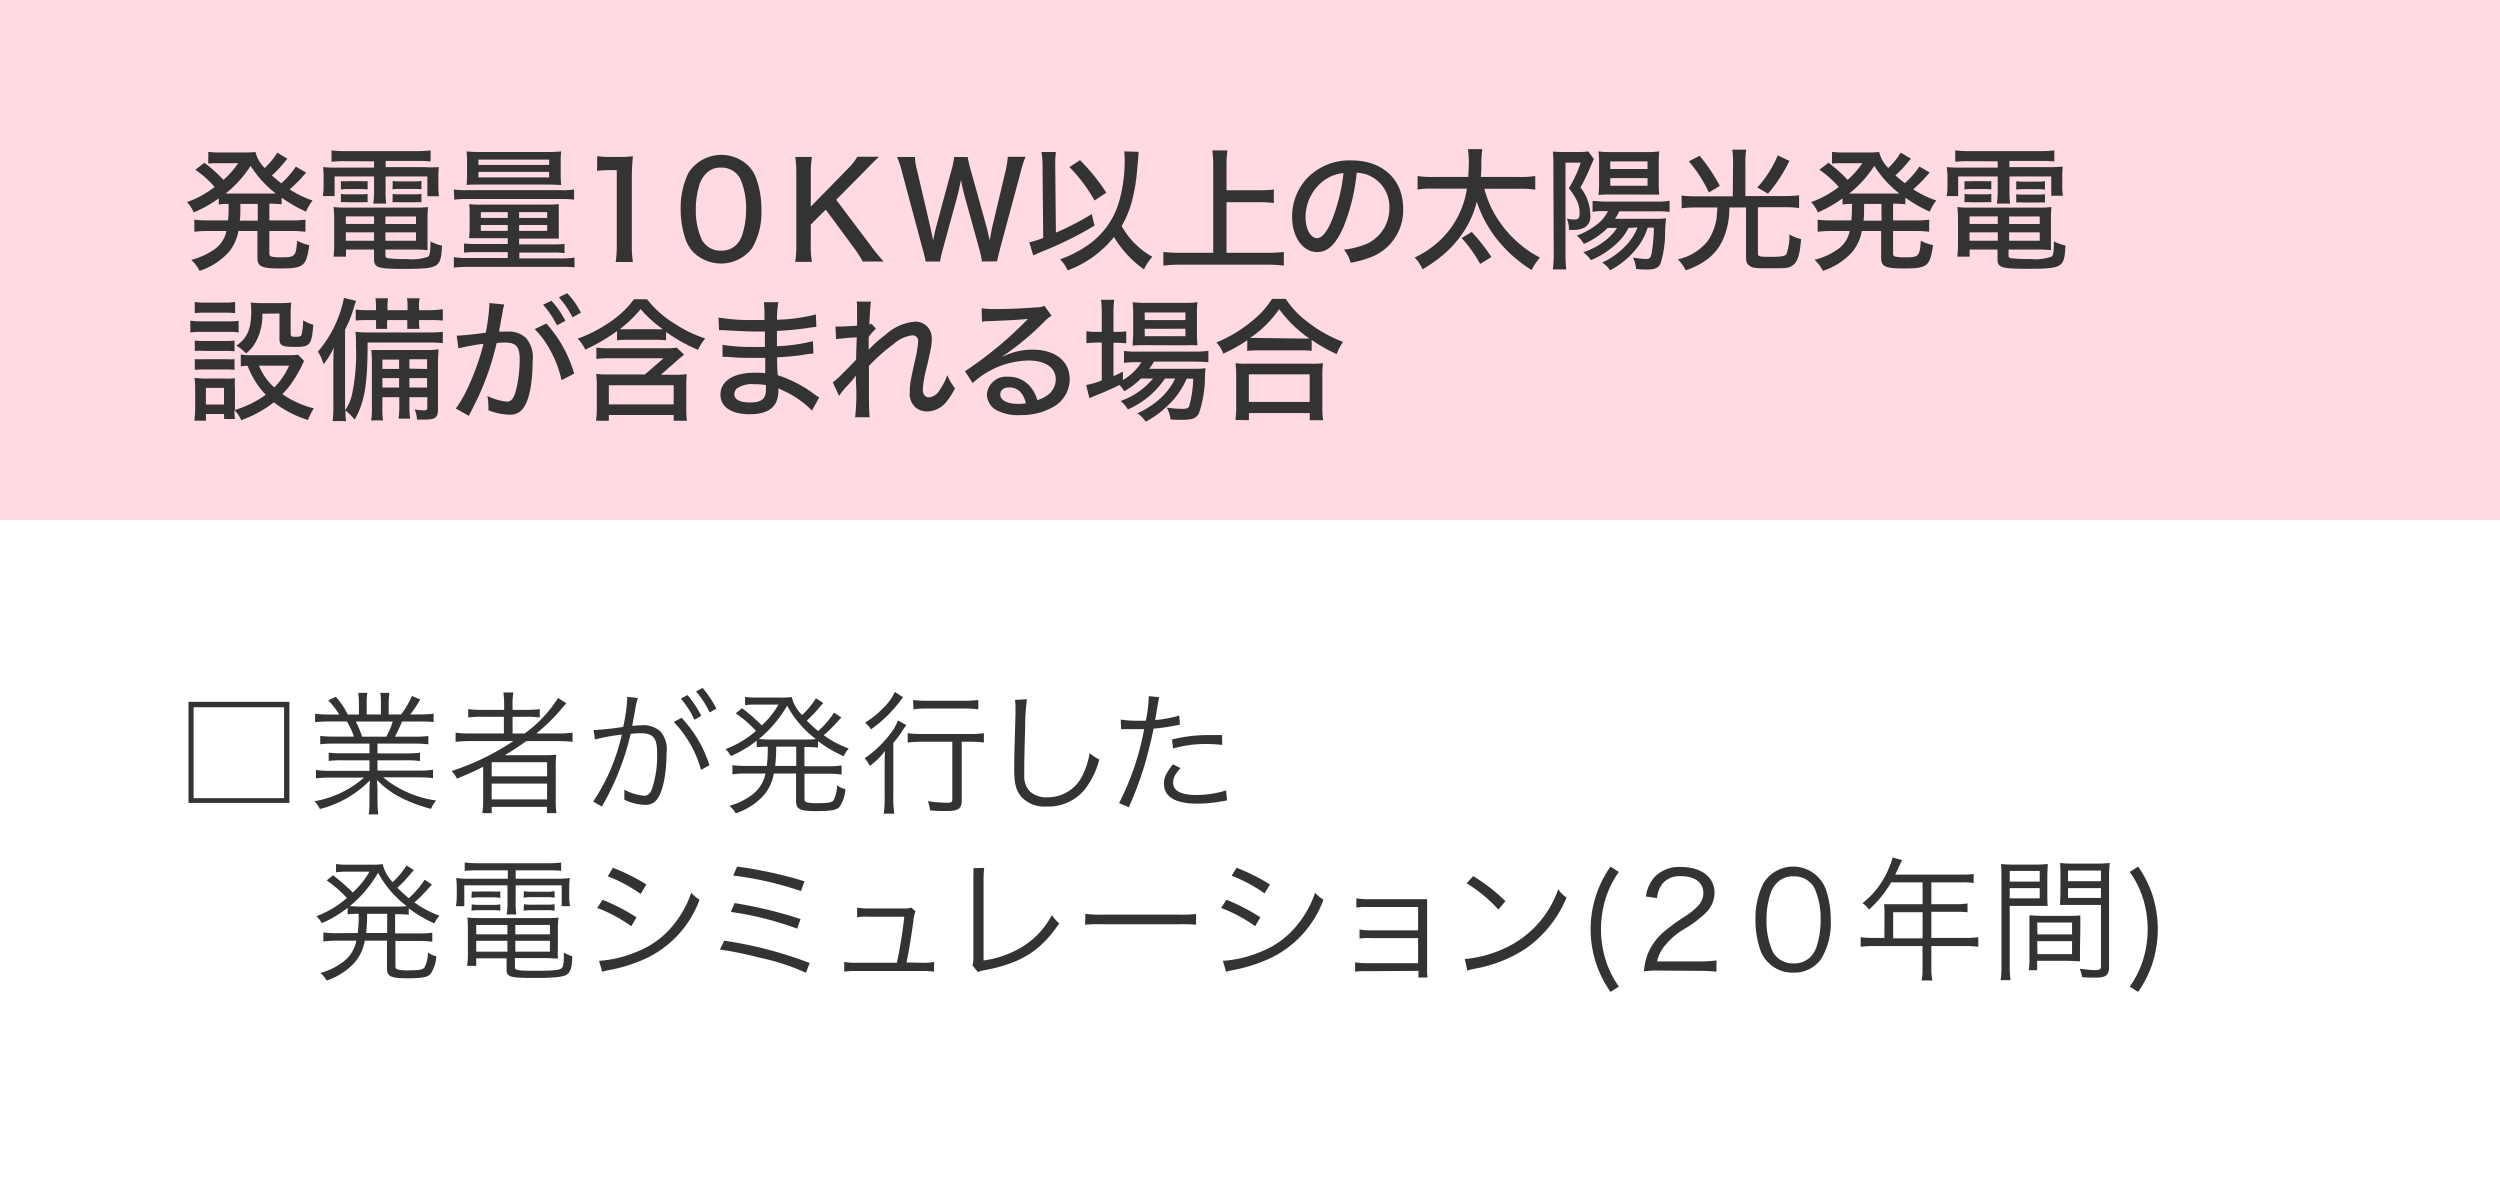 <svg xmlns="http://www.w3.org/2000/svg" viewBox="0 0 299.22 143.53"><defs><style>.cls-1{fill:#fff;}.cls-2{fill:#ffdae2;}.cls-3{fill:#333;}</style></defs><g id="レイヤー_2" data-name="レイヤー 2"><g id="レイヤー_5" data-name="レイヤー 5"><rect class="cls-1" width="299.22" height="143.53"/><rect class="cls-2" width="299.22" height="62.24"/><path class="cls-3" d="M34.64,84v12.1H22.56V84ZM23.17,95.53H34V84.65H23.17Z"/><path class="cls-3" d="M40.05,89a13.27,13.27,0,0,0-1.72.08v-1a12.32,12.32,0,0,0,1.72.08h2.32a10.15,10.15,0,0,0-.85-1.81h-2a16.66,16.66,0,0,0-1.81.08v-1a13.37,13.37,0,0,0,1.78.09h1.1a8,8,0,0,0-1.31-1.69l.91-.44a9.24,9.24,0,0,1,1.43,2.13h1.34V84.28a8.43,8.43,0,0,0-.09-1.35h1.09a8.67,8.67,0,0,0-.07,1.33v1.25h1.7V84.26a8.94,8.94,0,0,0-.07-1.33h1.09a8.09,8.09,0,0,0-.09,1.35v1.23H48A10.17,10.17,0,0,0,49.3,83.3l1,.42a14.72,14.72,0,0,1-1.2,1.79h1a13.3,13.3,0,0,0,1.8-.09v1A16.66,16.66,0,0,0,50,86.36H48.13c-.39.88-.58,1.3-.86,1.81h2.27a12.76,12.76,0,0,0,1.73-.08v1A13.34,13.34,0,0,0,49.54,89H45.18v1.17h3.37a12.5,12.5,0,0,0,1.72-.08v1A11.45,11.45,0,0,0,48.55,91H45.18v1.23H50a11.15,11.15,0,0,0,1.83-.1v1a16.33,16.33,0,0,0-1.81-.09H45.86a12.68,12.68,0,0,0,6.35,2.77,3.6,3.6,0,0,0-.62,1,17.54,17.54,0,0,1-3.93-1.51,10.57,10.57,0,0,1-2.54-1.95c.05.72.06,1,.06,1.36V95.8a12.78,12.78,0,0,0,.1,1.67H44.13a10.63,10.63,0,0,0,.09-1.68V94.73c0-.37,0-.72.07-1.34a12.8,12.8,0,0,1-6,3.44,3.24,3.24,0,0,0-.66-.93,12.15,12.15,0,0,0,5.94-2.83H39.63a16.07,16.07,0,0,0-1.81.09v-1a11.36,11.36,0,0,0,1.81.1h4.59V91H41.06a11.45,11.45,0,0,0-1.72.08v-1a13,13,0,0,0,1.72.08h3.16V89Zm6.18-.83A8.43,8.43,0,0,0,47,86.36H42.59a12.41,12.41,0,0,1,.75,1.81Z"/><path class="cls-3" d="M56.29,88.7a14.55,14.55,0,0,0-1.76.09v-1.1a11.45,11.45,0,0,0,1.78.1h4v-2H57.77a13,13,0,0,0-1.73.08v-1a11.46,11.46,0,0,0,1.74.09h2.56v-.56a10.59,10.59,0,0,0-.09-1.52h1.2a7.51,7.51,0,0,0-.1,1.52v.56h1.49a12.24,12.24,0,0,0,1.76-.09v1a11.8,11.8,0,0,0-1.71-.08H61.35v2h1.44a15.25,15.25,0,0,0,4-4.25l1,.63c-.19.21-.29.32-.5.57a22.49,22.49,0,0,1-3.1,3.05h2.62a11.77,11.77,0,0,0,1.72-.1v1.1a15.21,15.21,0,0,0-1.77-.09H63c-.91.65-1.64,1.12-2.58,1.69.85,0,1.22,0,1.67,0h2.75c.77,0,1.18,0,1.74-.06a13.08,13.08,0,0,0-.06,1.76v3.58a10.09,10.09,0,0,0,.08,1.65H65.46v-.75H58.85v.75H57.73a10.69,10.69,0,0,0,.1-1.65V92.92c0-.33,0-.75,0-1.15-.92.48-1.8.86-3.14,1.43a3.5,3.5,0,0,0-.63-.92,29.89,29.89,0,0,0,7.38-3.58Zm2.56,4.22h6.63V91.23H58.85Zm0,2.76h6.63V93.79H58.85Z"/><path class="cls-3" d="M71.05,87.38A32.33,32.33,0,0,0,74.59,87a20,20,0,0,0,.48-3.39v-.21l1.28.14A9.45,9.45,0,0,0,76,85.05c-.06.4-.21,1.13-.33,1.82.36,0,.57-.05.94-.05A3.07,3.07,0,0,1,79,87.5a3.21,3.21,0,0,1,.78,2.57c0,2.45-.42,4.58-1.07,5.51a1.69,1.69,0,0,1-1.57.75,6,6,0,0,1-2.42-.62,3.82,3.82,0,0,0,0-.58,3.5,3.5,0,0,0,0-.62,6,6,0,0,0,2.38.73c.4,0,.71-.25.91-.76A12.23,12.23,0,0,0,78.64,90c0-1.7-.49-2.24-2-2.24a8.34,8.34,0,0,0-1.16.08,31.14,31.14,0,0,1-3.45,8.7L71,95.93a23.49,23.49,0,0,0,3.42-8,20.7,20.7,0,0,0-3.21.58Zm10.52-1.47a14.73,14.73,0,0,1,3.34,5.67l-1,.57a13.52,13.52,0,0,0-3.27-5.74Zm.72-2.72a12.38,12.38,0,0,1,1.64,2.48l-.8.48a12.11,12.11,0,0,0-1.64-2.54Zm1.8-.86a12.89,12.89,0,0,1,1.65,2.48l-.8.46a11.54,11.54,0,0,0-1.63-2.51Z"/><path class="cls-3" d="M91.78,91.67a16.6,16.6,0,0,0,.11-2.3,12.5,12.5,0,0,0-1.32.06v-.78a13.3,13.3,0,0,1-3.1,1.84,3,3,0,0,0-.64-.83,11.84,11.84,0,0,0,3.65-2.18,14.17,14.17,0,0,0-2.42-2.1l.75-.62a21.37,21.37,0,0,1,2.37,2.06,10.32,10.32,0,0,0,2-2.49h-3a6.3,6.3,0,0,0-1,.08v-1a6.64,6.64,0,0,0,1.16.08h3a9.48,9.48,0,0,0,1.42-.06A4.71,4.71,0,0,0,96,85.58a9.75,9.75,0,0,0,1.66-2l.88.57a4.26,4.26,0,0,0-.34.37,15.13,15.13,0,0,1-1.64,1.73c.44.45.83.8,1.36,1.25a10.46,10.46,0,0,0,1.9-2.21l.88.58-.77.84A15.11,15.11,0,0,1,98.59,88a12.39,12.39,0,0,0,3,1.59,4,4,0,0,0-.62.92,15.73,15.73,0,0,1-3.06-1.8v.76a13.18,13.18,0,0,0-1.36-.06h-.27v2.3h2.85a11,11,0,0,0,1.6-.09v1.09a10.25,10.25,0,0,0-1.6-.1H96.29v3c0,.25.06.35.32.43a5.69,5.69,0,0,0,1.23.09c1.25,0,1.7-.08,1.92-.33a4,4,0,0,0,.42-1.81,2.74,2.74,0,0,0,1,.46,4.14,4.14,0,0,1-.7,2.12c-.34.38-1,.51-2.77.51-2,0-2.43-.23-2.43-1.2v-3.3H92.62a5.4,5.4,0,0,1-1.13,2.51,7.23,7.23,0,0,1-1.83,1.52,7.91,7.91,0,0,1-1.6.74,3.53,3.53,0,0,0-.75-.91,7.54,7.54,0,0,0,2.45-1.14,4.18,4.18,0,0,0,1.86-2.72H89.25a10.19,10.19,0,0,0-1.59.1V91.58a11,11,0,0,0,1.59.09Zm4.73-3.16a10.88,10.88,0,0,0,1.14-.05,12.29,12.29,0,0,1-3.44-4,14.55,14.55,0,0,1-3.39,4c.36,0,.64.05,1.2.05Zm-3.61.86a18.64,18.64,0,0,1-.12,2.3H95.3v-2.3Z"/><path class="cls-3" d="M105.88,91.8c0-.69,0-1.15.05-1.92a8.84,8.84,0,0,1-1.82,1.79,3.18,3.18,0,0,0-.63-.91,13.24,13.24,0,0,0,3.24-3.15,5.84,5.84,0,0,0,.76-1.38l1,.56a5.62,5.62,0,0,0-.48.69,11.5,11.5,0,0,1-1.08,1.44v6.47a11.84,11.84,0,0,0,.12,2h-1.27a12.15,12.15,0,0,0,.11-2Zm2.21-8.34a3.67,3.67,0,0,0-.29.36,15.63,15.63,0,0,1-3.55,3.47,3.23,3.23,0,0,0-.72-.79,10.85,10.85,0,0,0,2.11-1.69,6.27,6.27,0,0,0,1.46-2Zm2.32,5.32a13,13,0,0,0-1.77.09V87.75a11.2,11.2,0,0,0,1.77.1H116a10.49,10.49,0,0,0,1.76-.1v1.12a13,13,0,0,0-1.74-.09h-.91v7c0,1-.39,1.29-1.8,1.29-.51,0-1.26,0-2-.08a3.77,3.77,0,0,0-.26-1.1,15.8,15.8,0,0,0,2.26.19c.54,0,.67-.06.67-.38V88.78Zm-1.12-5a12.26,12.26,0,0,0,1.67.09h4.48a12,12,0,0,0,1.65-.09v1.12a11.41,11.41,0,0,0-1.65-.1H111a11.7,11.7,0,0,0-1.67.1Z"/><path class="cls-3" d="M122.91,83.69a25.9,25.9,0,0,0-.21,3.37c-.06,1.93-.11,4.1-.11,4.82,0,.19,0,.59,0,1a2.54,2.54,0,0,0,.76,1.92,3,3,0,0,0,2,.63,4.61,4.61,0,0,0,4.29-2.79,9.3,9.3,0,0,0,.78-2.51,4.82,4.82,0,0,0,1.15.77,9.64,9.64,0,0,1-1.77,3.63,5.59,5.59,0,0,1-4.52,2,3.76,3.76,0,0,1-3-1.12c-.66-.75-.89-1.6-.89-3.28,0-1.07,0-1.47.15-6.51,0-.48,0-.79,0-1a4.73,4.73,0,0,0-.06-.85Z"/><path class="cls-3" d="M134.14,86.12a10.71,10.71,0,0,0,2,.14c.32,0,.49,0,1,0a15.58,15.58,0,0,0,.35-2.94l1.26.12c-.09.39-.09.39-.29,1.53-.08.51-.12.73-.2,1.21a13.72,13.72,0,0,0,2.88-.54l.08,1.1-.45.08a24.06,24.06,0,0,1-2.7.39c-.25,1.26-.69,3.07-1.13,4.53a40.4,40.4,0,0,1-1.84,4.88l-1.16-.5a32.17,32.17,0,0,0,3-8.85c-.32,0-.51,0-1.1,0s-.7,0-1.33,0h-.06l-.27,0Zm7.15,5.81a4.49,4.49,0,0,0-.48.61,1.88,1.88,0,0,0-.4,1.14c0,1,1,1.47,2.8,1.47a11.9,11.9,0,0,0,3.54-.55l.11,1.2-.7.12a16.36,16.36,0,0,1-2.85.27c-2.63,0-4-.82-4-2.4,0-.72.23-1.22,1.07-2.31Zm5-2.77a16.12,16.12,0,0,0-1.89-.11,13.86,13.86,0,0,0-4,.54l-.12-1.08a17.68,17.68,0,0,1,4.25-.53c.3,0,.54,0,1.74,0Z"/><path class="cls-3" d="M42.82,111.67a16.6,16.6,0,0,0,.11-2.3,12.5,12.5,0,0,0-1.32.06v-.78a13.3,13.3,0,0,1-3.1,1.84,3,3,0,0,0-.64-.83,11.84,11.84,0,0,0,3.65-2.18,14.17,14.17,0,0,0-2.42-2.1l.75-.62a21.37,21.37,0,0,1,2.37,2.06,10.32,10.32,0,0,0,2-2.49h-3a6.34,6.34,0,0,0-1,.08v-1a6.73,6.73,0,0,0,1.16.08h3a9.56,9.56,0,0,0,1.42-.06A4.71,4.71,0,0,0,47,105.58a9.75,9.75,0,0,0,1.66-2l.88.57a4.26,4.26,0,0,0-.34.37,15.13,15.13,0,0,1-1.64,1.73c.44.45.83.8,1.36,1.25a10.46,10.46,0,0,0,1.9-2.21l.88.58-.77.84a15.11,15.11,0,0,1-1.33,1.3,12.39,12.39,0,0,0,3,1.59,4,4,0,0,0-.62.92,15.73,15.73,0,0,1-3.06-1.8v.76a13.18,13.18,0,0,0-1.36-.06h-.27v2.3h2.85a11,11,0,0,0,1.6-.09v1.09a10.25,10.25,0,0,0-1.6-.1H47.33v3c0,.25.06.35.32.43a5.69,5.69,0,0,0,1.23.09c1.25,0,1.7-.08,1.92-.33a4,4,0,0,0,.42-1.81,2.74,2.74,0,0,0,1,.46,4.14,4.14,0,0,1-.7,2.12c-.34.38-1,.51-2.77.51-2,0-2.43-.23-2.43-1.2v-3.3H43.66a5.4,5.4,0,0,1-1.13,2.51,7.23,7.23,0,0,1-1.83,1.52,7.91,7.91,0,0,1-1.6.74,3.53,3.53,0,0,0-.75-.91,7.54,7.54,0,0,0,2.45-1.14,4.13,4.13,0,0,0,1.85-2.72H40.29a10.19,10.19,0,0,0-1.59.1v-1.09a11,11,0,0,0,1.59.09Zm4.73-3.16a10.88,10.88,0,0,0,1.14-.05,12.29,12.29,0,0,1-3.44-4,14.55,14.55,0,0,1-3.39,4c.36,0,.63.05,1.2.05Zm-3.61.86a18.64,18.64,0,0,1-.12,2.3h2.52v-2.3Z"/><path class="cls-3" d="M57.2,104.17a15,15,0,0,0-1.58.06v-1a13.45,13.45,0,0,0,1.63.09h8.32a11.68,11.68,0,0,0,1.59-.09v1a13.49,13.49,0,0,0-1.54-.06h-3.9v1h4.72a11.2,11.2,0,0,0,1.76-.08,8.73,8.73,0,0,0-.07,1.22v.94a5.7,5.7,0,0,0,.1,1.21h-1v-2.5H61.72v1.92a9,9,0,0,0,.08,1.57H60.64a8.73,8.73,0,0,0,.1-1.57v-1.92H55.57v2.5h-1a7.5,7.5,0,0,0,.1-1.21v-.94a9.12,9.12,0,0,0-.07-1.22,10.91,10.91,0,0,0,1.75.08h4.43v-1ZM57,114.7v.9H55.9a8,8,0,0,0,.1-1.36v-3a12,12,0,0,0-.06-1.42,10.38,10.38,0,0,0,1.37.06h8.07a11.45,11.45,0,0,0,1.46-.06,11,11,0,0,0-.07,1.42v2.34a11.39,11.39,0,0,0,0,1.15c-.43,0-.83-.06-1.44-.06h-3.7v1.09c0,.38.34.43,2.58.43,1.91,0,2.75-.08,3-.3s.27-.64.28-1.89a4,4,0,0,0,1,.45c0,1.26-.21,1.88-.61,2.17s-1.36.43-3.86.43c-3,0-3.39-.12-3.39-1V114.7Zm-.53-8a8.06,8.06,0,0,0,1,0h1.48a7.39,7.39,0,0,0,.93,0v.77a4.89,4.89,0,0,0-.93-.07H57.43a5.4,5.4,0,0,0-1,.07Zm0,1.54a5.13,5.13,0,0,0,1,.06h1.48a4.87,4.87,0,0,0,.93-.06V109a4.87,4.87,0,0,0-.93-.06H57.43a5.32,5.32,0,0,0-1,.06ZM57,110.7v1.13h3.73V110.7Zm0,1.9v1.3h3.73v-1.3Zm8.82-.77V110.7H61.68v1.13Zm0,2.07v-1.3H61.68v1.3Zm-3.11-7.24a5,5,0,0,0,1,.07h1.74a4.69,4.69,0,0,0,.93-.07v.79a4.82,4.82,0,0,0-.93-.07H63.67a5.19,5.19,0,0,0-1,.07Zm0,1.56a5.13,5.13,0,0,0,1,.06h1.74a4.87,4.87,0,0,0,.93-.06V109a4.93,4.93,0,0,0-.93-.06H63.67a5.32,5.32,0,0,0-1,.06Z"/><path class="cls-3" d="M72.12,107.69a24,24,0,0,1,4.06,2.1l-.62,1.07a17.7,17.7,0,0,0-4.08-2.19ZM71.7,115a13.75,13.75,0,0,0,4.3-1,10.55,10.55,0,0,0,4.81-3.57,12.12,12.12,0,0,0,1.92-3.58,4.76,4.76,0,0,0,1,.84,12.55,12.55,0,0,1-6.16,6.9,18.23,18.23,0,0,1-4,1.38l-.87.18a3.39,3.39,0,0,0-.62.17Zm1.66-11.14a23.47,23.47,0,0,1,4,2L76.68,107a17.15,17.15,0,0,0-3.94-2.11Z"/><path class="cls-3" d="M86.68,112.59a48.09,48.09,0,0,1,10.23,2.67l-.45,1.17A26.39,26.39,0,0,0,91,114.64a48.33,48.33,0,0,0-4.84-1Zm1.25-4.5A52.18,52.18,0,0,1,95.82,110l-.41,1.15a37.82,37.82,0,0,0-7.94-2Zm.29-4.37a50.12,50.12,0,0,1,8.07,1.76l-.42,1.17a41.14,41.14,0,0,0-8.11-1.86Z"/><path class="cls-3" d="M110.36,115.23a6.54,6.54,0,0,0,1.44-.1v1.17a9.3,9.3,0,0,0-1.46-.08H102.5a9.14,9.14,0,0,0-1.46.08v-1.17a6.75,6.75,0,0,0,1.45.1h4.86c.37-1.71.74-4.07.88-5.51H104a6.6,6.6,0,0,0-1.41.07v-1.16a7.69,7.69,0,0,0,1.42.1h4.29a1.74,1.74,0,0,0,.76-.11l.52.46a3.14,3.14,0,0,0-.25,1.12c-.37,2.55-.5,3.35-.83,5Z"/><path class="cls-3" d="M117.8,103.88a11.19,11.19,0,0,0-.08,1.42l0,9.66a12.15,12.15,0,0,0,4.57-1.6,9.78,9.78,0,0,0,3.61-3.85,4,4,0,0,0,.88,1c-2.2,3.27-4.55,4.76-8.82,5.59a3.79,3.79,0,0,0-.93.24l-.64-.8a3.08,3.08,0,0,0,.11-1l0-9.17v-.6a6.48,6.48,0,0,0,0-.86Z"/><path class="cls-3" d="M129.91,109.37a11.1,11.1,0,0,0,2,.1h9.3a13.24,13.24,0,0,0,1.94-.08v1.29a18.13,18.13,0,0,0-2-.06h-9.28a17.22,17.22,0,0,0-2,.06Z"/><path class="cls-3" d="M146.79,107.69a24,24,0,0,1,4.06,2.1l-.62,1.07a17.7,17.7,0,0,0-4.08-2.19Zm-.42,7.31a13.86,13.86,0,0,0,4.31-1,10.57,10.57,0,0,0,4.8-3.57,12.12,12.12,0,0,0,1.92-3.58,4.76,4.76,0,0,0,1,.84,12.51,12.51,0,0,1-6.16,6.9,18.23,18.23,0,0,1-4,1.38l-.87.18a3.39,3.39,0,0,0-.62.17ZM148,103.86a23.47,23.47,0,0,1,4,2l-.65,1.07a17.15,17.15,0,0,0-3.94-2.11Z"/><path class="cls-3" d="M163.58,116.24a7.61,7.61,0,0,0-1.39.06v-1.12a8.55,8.55,0,0,0,1.39.1h6.15v-3h-5.64a7.48,7.48,0,0,0-1.37.06v-1.09a7.34,7.34,0,0,0,1.39.1h5.62v-2.79h-6a6.59,6.59,0,0,0-1.39.07v-1.11a7.34,7.34,0,0,0,1.39.1h6c.51,0,.8,0,1.08,0,0,.41,0,.67,0,1.23V116a5.05,5.05,0,0,0,.06,1h-1.1v-.8Z"/><path class="cls-3" d="M175.32,114.78a14,14,0,0,0,4.65-1.23,12.08,12.08,0,0,0,6.53-7.13,3.26,3.26,0,0,0,1,1,14,14,0,0,1-4.88,6.11,16.2,16.2,0,0,1-6,2.39,9,9,0,0,0-1,.25Zm1-9.92a20.71,20.71,0,0,1,3.86,3l-.84,1a17.65,17.65,0,0,0-3.8-3.14Z"/><path class="cls-3" d="M192.76,118.72a13,13,0,0,1,0-15l1,.64a11.31,11.31,0,0,0-1.6,3.23,12.44,12.44,0,0,0,0,7.25,11.22,11.22,0,0,0,1.6,3.24Z"/><path class="cls-3" d="M198.53,116.17a9.36,9.36,0,0,0-1.77.1,7.48,7.48,0,0,1,.47-2.13,7,7,0,0,1,2.08-2.75,20.88,20.88,0,0,1,2.45-1.76c1.58-1.08,2.11-1.78,2.11-2.76,0-1.21-1-2-2.66-2a2.65,2.65,0,0,0-2.32,1,3.37,3.37,0,0,0-.56,1.62L197,107.3a4.32,4.32,0,0,1,1-2.3,4.07,4.07,0,0,1,3.21-1.23c2.42,0,4,1.21,4,3.1a3.37,3.37,0,0,1-.94,2.28,13.06,13.06,0,0,1-2.72,2.06,8.77,8.77,0,0,0-2.31,2,4.56,4.56,0,0,0-.91,1.86h5.11a13.85,13.85,0,0,0,2-.12v1.35a16.58,16.58,0,0,0-2-.1Z"/><path class="cls-3" d="M211.72,115.28a4,4,0,0,1-1-1.48,11,11,0,0,1-.61-3.69,9.38,9.38,0,0,1,.93-4.36,4.17,4.17,0,0,1,7.47.64,11.08,11.08,0,0,1,.61,3.72,8.28,8.28,0,0,1-1.12,4.62,3.91,3.91,0,0,1-3.39,1.68A4,4,0,0,1,211.72,115.28Zm.93-9.58a3.26,3.26,0,0,0-.72,1.17,9.87,9.87,0,0,0-.5,3.24,8.94,8.94,0,0,0,.75,3.81,2.75,2.75,0,0,0,2.48,1.39,2.69,2.69,0,0,0,2-.75,3.2,3.2,0,0,0,.76-1.25,10.15,10.15,0,0,0,.49-3.24,9,9,0,0,0-.72-3.73,2.7,2.7,0,0,0-2.51-1.45A2.61,2.61,0,0,0,212.65,105.7Z"/><path class="cls-3" d="M225.55,109.16a9.36,9.36,0,0,0-.05-.94c.33,0,.69,0,1.14,0h3.47v-2.61h-3.76a13.29,13.29,0,0,1-2.66,3.26,2.57,2.57,0,0,0-.77-.77,10.33,10.33,0,0,0,3.2-4.3,6.25,6.25,0,0,0,.4-1.17l1.14.32c-.06.13-.11.24-.21.43l-.61,1.3h7.94a8.78,8.78,0,0,0,1.44-.08v1.09a8.09,8.09,0,0,0-1.44-.08h-3.62v2.61h2.9a8,8,0,0,0,1.43-.09v1.06a11.34,11.34,0,0,0-1.41-.06h-2.92v3.13h4a11.56,11.56,0,0,0,1.62-.09v1.15a12.38,12.38,0,0,0-1.62-.09h-4v2.64a7.13,7.13,0,0,0,.12,1.48H230a7,7,0,0,0,.1-1.48v-2.64h-5.78a12.38,12.38,0,0,0-1.62.09v-1.15a12,12,0,0,0,1.62.09h1.22Zm4.56,3.15v-3.13h-3.52v3.13Z"/><path class="cls-3" d="M240.54,115.52a10.74,10.74,0,0,0,.1,1.79h-1.19a11.07,11.07,0,0,0,.1-1.79V105.18c0-.79,0-1.25-.06-1.77a13.93,13.93,0,0,0,1.68.07h2.28a13.51,13.51,0,0,0,1.64-.07c0,.45-.05.93-.05,1.53v2c0,.64,0,1.09.05,1.49-.44,0-1,0-1.62,0h-2.93Zm0-10h3.59v-1.28h-3.59Zm0,2h3.59V106.3h-3.59Zm8.41,6.07c0,.61,0,1,0,1.46-.44,0-1-.05-1.63-.05h-3.5v1.12h-1a9.19,9.19,0,0,0,.08-1.51v-3.55c0-.58,0-1,0-1.5.47,0,.86.06,1.58.06h2.93c.74,0,1.1,0,1.58-.06,0,.44,0,.86,0,1.5Zm-5.09-1.75H248v-1.42h-4.17Zm0,2.36H248v-1.56h-4.17Zm8.57,1.49c0,1-.33,1.32-1.63,1.32-.33,0-1.2,0-1.6-.06a3.3,3.3,0,0,0-.29-1c.76.09,1.43.16,1.76.16.66,0,.79-.08.79-.47v-7.33h-3.28c-.68,0-1.19,0-1.62,0,0-.42.05-.9.05-1.49v-2c0-.56,0-1-.05-1.53a13.21,13.21,0,0,0,1.63.07h2.64a13.93,13.93,0,0,0,1.68-.07,16.34,16.34,0,0,0-.08,1.77Zm-4.91-10.22h3.94v-1.28h-3.94Zm0,2h3.94V106.3h-3.94Z"/><path class="cls-3" d="M255.91,103.72a13,13,0,0,1,1.69,3.33,13.44,13.44,0,0,1,0,8.32,13.12,13.12,0,0,1-1.69,3.35l-1-.64a11.49,11.49,0,0,0,1.6-3.24,12.44,12.44,0,0,0,0-7.25,11.58,11.58,0,0,0-1.6-3.23Z"/><path class="cls-3" d="M27.36,24.41c-.54,0-.8,0-1.17.07v-.74a15.2,15.2,0,0,1-3,1.68,4.31,4.31,0,0,0-.81-1.23,12,12,0,0,0,3.31-1.81,11.83,11.83,0,0,0-2.32-2.06l1.09-.84a17.5,17.5,0,0,1,2.29,2.05,10.9,10.9,0,0,0,1.76-2H25.93c-.27,0-.62,0-1,.06V18.17a7.69,7.69,0,0,0,1.25.08h3a10.74,10.74,0,0,0,1.4-.06,4,4,0,0,0,1.1,1.92,9.08,9.08,0,0,0,1.51-1.84L34.4,19a5.06,5.06,0,0,0-.33.39A14.38,14.38,0,0,1,32.54,21c.37.33.6.53,1.13.94a10.57,10.57,0,0,0,1.74-2l1.23.72-.73.83c-.31.32-.82.81-1.24,1.18A12.53,12.53,0,0,0,37.41,24a5.62,5.62,0,0,0-.78,1.33,16.74,16.74,0,0,1-2.92-1.67v.79a11.72,11.72,0,0,0-1.39-.07h-.08v2H34.9a12,12,0,0,0,1.66-.09v1.45a12.51,12.51,0,0,0-1.66-.09H32.24v2.64c0,.32.07.38.42.45a6.29,6.29,0,0,0,1,.06c1.66,0,1.77-.11,1.9-2a4.71,4.71,0,0,0,1.46.53c-.37,2.59-.66,2.8-3.6,2.8-2.13,0-2.61-.24-2.61-1.3V27.65H28.53a5.34,5.34,0,0,1-1.14,2.51,8.15,8.15,0,0,1-3.5,2.26,4.8,4.8,0,0,0-1-1.32,8.38,8.38,0,0,0,2.82-1.29,3.53,3.53,0,0,0,1.39-2.16H24.91a12.55,12.55,0,0,0-1.65.09V26.29a11.74,11.74,0,0,0,1.65.09h2.38a13.84,13.84,0,0,0,.07-1.81Zm4.85-1.25H33a12.92,12.92,0,0,1-3-3.31,13.46,13.46,0,0,1-3,3.31h5.27Zm-3.44,1.25c0,1.28,0,1.43-.07,2h2.15v-2Z"/><path class="cls-3" d="M41.33,19.29a15.44,15.44,0,0,0-1.65.07V18a15.4,15.4,0,0,0,1.74.09h8.41A13.9,13.9,0,0,0,51.54,18v1.33a14.33,14.33,0,0,0-1.6-.07H46.16V20h4.48A16.75,16.75,0,0,0,52.53,20a9,9,0,0,0-.06,1.26v1a6.69,6.69,0,0,0,.08,1.23h-1.4V21.12h-5v1.71a9.8,9.8,0,0,0,.08,1.54H44.67a9,9,0,0,0,.1-1.54V21.12H40.05v2.35H38.64a7.72,7.72,0,0,0,.09-1.23v-1A9.49,9.49,0,0,0,38.67,20a16.33,16.33,0,0,0,1.87.06h4.23v-.75Zm.08,10.58v.85H39.92A11.25,11.25,0,0,0,40,29.23V26.29a13.24,13.24,0,0,0-.08-1.51,11.57,11.57,0,0,0,1.48.07H49.7a11.83,11.83,0,0,0,1.53-.07,14.85,14.85,0,0,0-.06,1.52v2.47c0,.51,0,.85,0,1.17a13.26,13.26,0,0,0-1.5-.07H46.13v.72c0,.18.06.26.3.32a19.15,19.15,0,0,0,2.26.1,6,6,0,0,0,2.56-.29c.19-.16.27-.62.27-1.83a4.59,4.59,0,0,0,1.38.5c-.13,2.67-.32,2.79-4.63,2.79-3.05,0-3.5-.15-3.5-1.16V29.87Zm-.61-8.19a6.63,6.63,0,0,0,.88,0h1.45a6.66,6.66,0,0,0,.87,0v1a5.36,5.36,0,0,0-.87-.05H41.68a5.27,5.27,0,0,0-.88.05Zm0,1.53a5.06,5.06,0,0,0,.88.05h1.45a4.93,4.93,0,0,0,.87-.05v1a7.06,7.06,0,0,0-.87,0H41.68a6,6,0,0,0-.88,0Zm.59,2.69v.9h3.38v-.9Zm0,1.91v1h3.38v-1Zm8.4-1v-.9H46.13v.9Zm0,2v-1H46.13v1ZM47,21.66a6.1,6.1,0,0,0,.88.05h1.69a6.36,6.36,0,0,0,.87-.05v1a6.81,6.81,0,0,0-.87-.05H47.86a6.63,6.63,0,0,0-.88.05Zm0,1.55a4.92,4.92,0,0,0,.88.05h1.69a5.29,5.29,0,0,0,.87-.05v1a6.66,6.66,0,0,0-.87,0H47.86a6.93,6.93,0,0,0-.88,0Z"/><path class="cls-3" d="M54.32,22.68a10.59,10.59,0,0,0,1.65.08H67.08a10.17,10.17,0,0,0,1.63-.08V23.9a10.37,10.37,0,0,0-1.59-.08H56a11.06,11.06,0,0,0-1.63.08Zm3.33,5.83c-.63,0-1,0-1.49,0,0-.4.05-.63.05-1.31V25.57c0-.47,0-.72-.05-1.14a11,11,0,0,0,1.52.06H65.4a12.09,12.09,0,0,0,1.48-.06c0,.34,0,.61,0,1.1v1.73c0,.61,0,1,0,1.3-.46,0-1,0-1.48,0H62.13v.69h4.1a10.39,10.39,0,0,0,1.34-.06v1.1a11,11,0,0,0-1.41-.06h-4v.7H67a10.84,10.84,0,0,0,1.76-.1V32A14.1,14.1,0,0,0,67,31.94H56.06a14.09,14.09,0,0,0-1.74.09V30.78a10.5,10.5,0,0,0,1.74.1h4.71v-.7H56.94a10.52,10.52,0,0,0-1.4.06v-1.1a10.39,10.39,0,0,0,1.34.06h3.89v-.69Zm-.21-6.42c-.88,0-1.2,0-1.6.05a8.62,8.62,0,0,0,.06-1.28v-1.5a8.67,8.67,0,0,0-.06-1.24,15,15,0,0,0,1.65.07h8.05a14.33,14.33,0,0,0,1.63-.07,8.67,8.67,0,0,0-.06,1.24v1.5a9.72,9.72,0,0,0,.06,1.28c-.4,0-.72-.05-1.61-.05Zm-.18-2.35h8.47V19.1H57.26Zm0,1.49h8.46v-.66H57.26Zm.29,4.16v.69h3.22v-.69Zm0,1.54v.7h3.22v-.7Zm4.58-.85h3.36v-.69H62.13Zm0,1.55h3.36v-.7H62.13Z"/><path class="cls-3" d="M71.48,18.68a7.54,7.54,0,0,0,1.49.1h1.28a11.12,11.12,0,0,0,1.5-.08c-.09,1-.13,1.73-.13,2.66v8a12.92,12.92,0,0,0,.13,2H73.69a12.83,12.83,0,0,0,.13-2v-9H73a13.13,13.13,0,0,0-1.54.09Z"/><path class="cls-3" d="M83.09,30.3a4.37,4.37,0,0,1-1-1.55,10.88,10.88,0,0,1-.62-3.7,9.55,9.55,0,0,1,.94-4.38,4.68,4.68,0,0,1,7.09-.9,4.07,4.07,0,0,1,1,1.55A10.68,10.68,0,0,1,91.13,25,8.49,8.49,0,0,1,90,29.73a4.7,4.7,0,0,1-6.89.57Zm1.31-9.41a3.31,3.31,0,0,0-.68,1.2,9.84,9.84,0,0,0-.44,3,8.34,8.34,0,0,0,.72,3.6A2.52,2.52,0,0,0,86.29,30a2.5,2.5,0,0,0,1.84-.7,3.05,3.05,0,0,0,.74-1.3,9.76,9.76,0,0,0,.43-3,8.84,8.84,0,0,0-.65-3.5,2.48,2.48,0,0,0-2.37-1.44A2.31,2.31,0,0,0,84.4,20.89Z"/><path class="cls-3" d="M104.2,29.38a19.47,19.47,0,0,0,1.57,1.92h-2.51a12.15,12.15,0,0,0-1-1.56l-3.43-4.65-1.79,1.79v2.46a10,10,0,0,0,.14,2h-2a11.94,11.94,0,0,0,.13-2V20.73a11.51,11.51,0,0,0-.13-1.95h2a11.17,11.17,0,0,0-.14,1.95v4l4.4-4.5a7.24,7.24,0,0,0,1.18-1.47h2.58c-.67.64-.85.82-1.68,1.68l-3.44,3.47Z"/><path class="cls-3" d="M117.53,31.3a12.84,12.84,0,0,0-.35-1.6l-1.71-6.17c-.19-.7-.32-1.26-.45-2-.16.8-.32,1.52-.45,2l-1.69,6.18a14.56,14.56,0,0,0-.37,1.59h-1.72a14.4,14.4,0,0,0-.4-1.64l-2.41-9a11.31,11.31,0,0,0-.61-1.87h2.14a7,7,0,0,0,.28,1.7l1.5,6.45c.27,1.2.27,1.2.39,1.85.19-.93.28-1.33.43-1.87l1.76-6.53a9.07,9.07,0,0,0,.33-1.6h1.62a13.73,13.73,0,0,0,.37,1.58L118,26.88c.13.45.21.78.45,1.9.08-.38.08-.38.17-.91.05-.24.16-.85.21-1l1.52-6.4a11.25,11.25,0,0,0,.27-1.7h2.12a12.81,12.81,0,0,0-.59,1.87l-2.42,9c-.23.88-.35,1.43-.39,1.64Z"/><path class="cls-3" d="M124.78,20a10.66,10.66,0,0,0-.13-1.81h1.73a9.82,9.82,0,0,0-.08,1.52V20l.08,7.84a31.27,31.27,0,0,0,4.29-2.22L131,27a41.11,41.11,0,0,1-6.27,3.1c-.53.23-.68.29-1.06.47L123.19,29a10.7,10.7,0,0,0,1.67-.52Zm11.49-1.83c0,.24,0,.32-.15,1.95a22.13,22.13,0,0,1-.65,4,11.87,11.87,0,0,1-1.22,2.93,9.47,9.47,0,0,0,3.67,3.68,6.59,6.59,0,0,0-1,1.51,12.61,12.61,0,0,1-3.59-3.88,12.65,12.65,0,0,1-5.55,4,4.18,4.18,0,0,0-.9-1.32,13.94,13.94,0,0,0,3.17-1.6,9.53,9.53,0,0,0,4-5.72,17.77,17.77,0,0,0,.56-4.66,8.2,8.2,0,0,0-.05-.94Zm-7,1a23.64,23.64,0,0,1,3.14,3.89L131,24a18.4,18.4,0,0,0-3-4Z"/><path class="cls-3" d="M146.8,30.26h4.86a18.58,18.58,0,0,0,2-.1v1.63a15.25,15.25,0,0,0-2-.11H141.32a17.09,17.09,0,0,0-2.08.11V30.16a19.52,19.52,0,0,0,2.08.1h3.89V19.72A12.65,12.65,0,0,0,145.1,18h1.81a12.09,12.09,0,0,0-.11,1.77v3h3.89a15.09,15.09,0,0,0,1.77-.09v1.62a13.54,13.54,0,0,0-1.77-.1H146.8Z"/><path class="cls-3" d="M160.8,27.17c-.93,2.11-1.9,3-3.15,3-1.7,0-3-1.78-3-4.21a6.74,6.74,0,0,1,1.73-4.56,7,7,0,0,1,5.38-2.2c3.73,0,6.18,2.29,6.18,5.75a6,6,0,0,1-3.81,5.81,12.24,12.24,0,0,1-2.47.69,4.18,4.18,0,0,0-.81-1.57,10.41,10.41,0,0,0,2.65-.66,4.63,4.63,0,0,0,2.79-4.35,4.07,4.07,0,0,0-2.19-3.75,3.8,3.8,0,0,0-1.72-.44A23.3,23.3,0,0,1,160.8,27.17Zm-2.19-5.67A5.44,5.44,0,0,0,156.26,26c0,1.4.6,2.5,1.37,2.5.58,0,1.17-.7,1.79-2.16a21.83,21.83,0,0,0,1.38-5.62A4.54,4.54,0,0,0,158.61,21.5Z"/><path class="cls-3" d="M177.66,22.59a12.25,12.25,0,0,0,2,4.21,13,13,0,0,0,2.25,2.42,12.12,12.12,0,0,0,2.41,1.61,6.66,6.66,0,0,0-1,1.49A16,16,0,0,1,180,29.6a14.7,14.7,0,0,1-3.25-5.46A11.33,11.33,0,0,1,175,28a13.13,13.13,0,0,1-2.4,2.61,17.1,17.1,0,0,1-2.34,1.62,4.83,4.83,0,0,0-.94-1.41,11.25,11.25,0,0,0,4.19-3.34,10.75,10.75,0,0,0,2.06-4.9h-4a9.44,9.44,0,0,0-1.9.11V21.07a11.42,11.42,0,0,0,1.92.11h4.15c0-.54.06-1,.06-1.58a9.94,9.94,0,0,0-.11-1.75h1.73a12.61,12.61,0,0,0-.12,1.81c0,.48,0,.85-.06,1.52h4.59a11.73,11.73,0,0,0,1.92-.11V22.7a12.19,12.19,0,0,0-1.9-.11Zm-.5,9a16.27,16.27,0,0,0-2.22-3.1l1.21-.73a22.63,22.63,0,0,1,2.35,3Z"/><path class="cls-3" d="M185.92,19.76c0-.5,0-1.11-.06-1.62a11.46,11.46,0,0,0,1.23.05h1.71a7.74,7.74,0,0,0,1.3-.07l.67.92c-.07.12-.26.57-.61,1.39a20.35,20.35,0,0,1-1,2,5.39,5.39,0,0,1,1.18,3.32,1.49,1.49,0,0,1-.72,1.5,2.87,2.87,0,0,1-1.34.27l-.5,0a3.14,3.14,0,0,0-.25-1.36,3.27,3.27,0,0,0,.83.11c.61,0,.7-.12.7-.91a3.44,3.44,0,0,0-.38-1.45,8,8,0,0,0-.91-1.38,14.23,14.23,0,0,0,1.42-3.06h-1.82V30.1a18.22,18.22,0,0,0,.09,2.14h-1.6a16,16,0,0,0,.1-2.18Zm9,7.52a7,7,0,0,1-1.5,1.94,10.56,10.56,0,0,1-3,1.92,4.2,4.2,0,0,0-.93-.95,8.1,8.1,0,0,0,2.37-1.2,6.32,6.32,0,0,0,1.68-1.71h-1.12a9.42,9.42,0,0,1-2.85,1.92,3.36,3.36,0,0,0-.85-1,8.58,8.58,0,0,0,2.64-1.52,4.27,4.27,0,0,0,1.09-1.41h-.56a6.2,6.2,0,0,0-1.28.08V24.05c.4,0,1,.08,1.67.08h5.82a10.6,10.6,0,0,0,1.73-.1v1.33a15.25,15.25,0,0,0-1.73-.07h-4.29a7,7,0,0,1-.51.9h4.64a12.07,12.07,0,0,0,1.47-.06,16.41,16.41,0,0,0-.12,1.64,12.6,12.6,0,0,1-.55,3.8c-.24.49-.69.69-1.63.69-.34,0-.83,0-1.3-.07a3.35,3.35,0,0,0-.37-1.36A11.32,11.32,0,0,0,197,31c.44,0,.58-.14.69-.75a19.24,19.24,0,0,0,.26-3h-.74a7.68,7.68,0,0,1-1.5,2.69,10,10,0,0,1-3,2.41,3.1,3.1,0,0,0-.95-.92,9.29,9.29,0,0,0,3-2.21,6.55,6.55,0,0,0,1.23-2Zm-2.13-4a11.72,11.72,0,0,0-1.47.06,12.75,12.75,0,0,0,.07-1.51V19.56a11.09,11.09,0,0,0-.07-1.44,9.76,9.76,0,0,0,1.59.08h4a10.87,10.87,0,0,0,1.68-.08,14.49,14.49,0,0,0-.06,1.54V21.8a13.18,13.18,0,0,0,.06,1.49c-.43,0-.75,0-1.45,0Zm-.06-3.05h4.46v-.91h-4.46Zm0,2h4.46v-.91h-4.46Z"/><path class="cls-3" d="M207.43,19.47a10.58,10.58,0,0,0-.1-1.56H209a9.78,9.78,0,0,0-.1,1.56v4h4.67a13.7,13.7,0,0,0,1.76-.1v1.53a11.9,11.9,0,0,0-1.74-.1H210.4v5.51c0,.4.15.43,1.6.43,1.22,0,1.64-.08,1.81-.32a6.47,6.47,0,0,0,.36-2.37,4.33,4.33,0,0,0,1.4.56c-.16,1.9-.4,2.67-.94,3.1s-1,.4-2.82.4c-1.53,0-2,0-2.38-.28s-.45-.47-.45-1.12V24.83h-2a9.11,9.11,0,0,1-.4,2.86c-.68,2.31-2.16,3.75-4.81,4.66a5.71,5.71,0,0,0-.95-1.31,6.32,6.32,0,0,0,3.56-2.18A6.49,6.49,0,0,0,205.47,26c0-.34.05-.55.08-1.17H203a13.65,13.65,0,0,0-1.73.1V23.4a13.49,13.49,0,0,0,1.76.1h4.36Zm-4-.82a20.52,20.52,0,0,1,2.41,3.6l-1.31.79a15.72,15.72,0,0,0-2.4-3.73Zm10.74.61a18.34,18.34,0,0,1-2.56,3.92l-1.28-.74a13.33,13.33,0,0,0,2.45-3.84Z"/><path class="cls-3" d="M221.7,24.41c-.55,0-.8,0-1.17.07v-.74a15.2,15.2,0,0,1-2.95,1.68,4.31,4.31,0,0,0-.81-1.23,12,12,0,0,0,3.31-1.81,12.13,12.13,0,0,0-2.32-2.06l1.09-.84a17.5,17.5,0,0,1,2.29,2.05,10.9,10.9,0,0,0,1.76-2h-2.63c-.27,0-.62,0-1,.06V18.17a7.69,7.69,0,0,0,1.25.08h3a10.45,10.45,0,0,0,1.39-.06A4.16,4.16,0,0,0,226,20.11a9,9,0,0,0,1.5-1.84l1.22.73c-.11.12-.14.15-.34.39a13.43,13.43,0,0,1-1.52,1.6c.37.33.6.53,1.12.94a10.67,10.67,0,0,0,1.75-2l1.23.72-.74.83c-.3.32-.81.81-1.23,1.18A12.53,12.53,0,0,0,231.75,24a5.62,5.62,0,0,0-.78,1.33,16.74,16.74,0,0,1-2.92-1.67v.79a11.72,11.72,0,0,0-1.39-.07h-.08v2h2.66a12,12,0,0,0,1.66-.09v1.45a12.51,12.51,0,0,0-1.66-.09h-2.66v2.64c0,.32.06.38.42.45a6.21,6.21,0,0,0,1,.06c1.66,0,1.77-.11,1.9-2a4.71,4.71,0,0,0,1.46.53c-.37,2.59-.66,2.8-3.6,2.8-2.13,0-2.61-.24-2.61-1.3V27.65h-2.32a5.34,5.34,0,0,1-1.14,2.51,8.13,8.13,0,0,1-3.51,2.26,4.57,4.57,0,0,0-1-1.32,8.38,8.38,0,0,0,2.82-1.29,3.53,3.53,0,0,0,1.39-2.16h-2.19a12.55,12.55,0,0,0-1.65.09V26.29a11.74,11.74,0,0,0,1.65.09h2.38a13.84,13.84,0,0,0,.07-1.81Zm4.85-1.25h.78a12.92,12.92,0,0,1-3-3.31,13.46,13.46,0,0,1-3,3.31h5.27Zm-3.44,1.25c0,1.28,0,1.43-.07,2h2.15v-2Z"/><path class="cls-3" d="M235.66,19.29a15.37,15.37,0,0,0-1.64.07V18a15.4,15.4,0,0,0,1.74.09h8.4a14.08,14.08,0,0,0,1.72-.09v1.33a14.45,14.45,0,0,0-1.6-.07H240.5V20H245a16.75,16.75,0,0,0,1.89-.06,9,9,0,0,0-.06,1.26v1a6.69,6.69,0,0,0,.08,1.23h-1.4V21.12h-5v1.71a9.8,9.8,0,0,0,.08,1.54H239a10.1,10.1,0,0,0,.1-1.54V21.12h-4.73v2.35H233a7.72,7.72,0,0,0,.09-1.23v-1A9.49,9.49,0,0,0,233,20a16.33,16.33,0,0,0,1.87.06h4.23v-.75Zm.08,10.58v.85h-1.48a11.25,11.25,0,0,0,.09-1.49V26.29a13.24,13.24,0,0,0-.08-1.51,11.5,11.5,0,0,0,1.47.07H244a11.83,11.83,0,0,0,1.53-.07,14.85,14.85,0,0,0-.06,1.52v2.47c0,.51,0,.85,0,1.17a13.26,13.26,0,0,0-1.5-.07h-3.57v.72c0,.18.06.26.3.32A19,19,0,0,0,243,31a6,6,0,0,0,2.56-.29c.19-.16.27-.62.27-1.83a4.59,4.59,0,0,0,1.38.5c-.13,2.67-.32,2.79-4.63,2.79-3.06,0-3.5-.15-3.5-1.16V29.87Zm-.6-8.19a6.54,6.54,0,0,0,.88,0h1.45a6.66,6.66,0,0,0,.87,0v1a5.36,5.36,0,0,0-.87-.05H236a5.27,5.27,0,0,0-.88.05Zm0,1.53a5.06,5.06,0,0,0,.88.05h1.45a5,5,0,0,0,.87-.05v1a7.06,7.06,0,0,0-.87,0H236a6,6,0,0,0-.88,0Zm.59,2.69v.9h3.38v-.9Zm0,1.91v1h3.38v-1Zm8.4-1v-.9h-3.66v.9Zm0,2v-1h-3.66v1Zm-2.81-7.12a6.1,6.1,0,0,0,.88.05h1.69a6.36,6.36,0,0,0,.87-.05v1a6.93,6.93,0,0,0-.87-.05H242.2a6.63,6.63,0,0,0-.88.05Zm0,1.55a4.92,4.92,0,0,0,.88.05h1.69a5.29,5.29,0,0,0,.87-.05v1a6.66,6.66,0,0,0-.87,0H242.2a6.93,6.93,0,0,0-.88,0Z"/><path class="cls-3" d="M22.78,38.38a7.42,7.42,0,0,0,1.28.08h3.22a9.73,9.73,0,0,0,1.28-.06v1.39a7,7,0,0,0-1.19-.07H24.06a9.46,9.46,0,0,0-1.28.07ZM36.4,43.2a6.13,6.13,0,0,0-.3.62A16,16,0,0,1,34.8,46a9.7,9.7,0,0,1-1,1.17,11.18,11.18,0,0,0,3.76,1.7,7.32,7.32,0,0,0-.7,1.4,12.8,12.8,0,0,1-4.08-2.12,13.87,13.87,0,0,1-3.91,2.14,4.33,4.33,0,0,0-.81-1.22,7.4,7.4,0,0,0,.06,1.08H26.82v-.6H24.65v.8H23.26a11.52,11.52,0,0,0,.1-1.55V46.54a8.25,8.25,0,0,0-.08-1.29c.45,0,.77.06,1.26.06H27a5.88,5.88,0,0,0,1.12-.05,9.62,9.62,0,0,0,0,1.19v2.61a12.21,12.21,0,0,0,3.69-1.81,10.24,10.24,0,0,1-2.17-3.46c-.37,0-.52,0-.82.06V42.43a5.49,5.49,0,0,0,1.07.08h4.61a7.09,7.09,0,0,0,1.17-.06ZM23.31,36.14a7.67,7.67,0,0,0,1.3.08h2.24a7.55,7.55,0,0,0,1.29-.08v1.34a11.39,11.39,0,0,0-1.29-.06H24.61a11.58,11.58,0,0,0-1.3.06Zm0,4.62a8.17,8.17,0,0,0,1.11.05H27a7.28,7.28,0,0,0,1.07-.05v1.29A8.25,8.25,0,0,0,27,42H24.43a8.26,8.26,0,0,0-1.11,0Zm0,2.23a10.38,10.38,0,0,0,1.11,0H27a9,9,0,0,0,1.07,0v1.28A7.12,7.12,0,0,0,27,44.22H24.41a10.52,10.52,0,0,0-1.09.05Zm1.33,5.43h2.17v-2H24.65Zm6.76-10.87a6.61,6.61,0,0,1-.71,3.23,4.38,4.38,0,0,1-1.24,1.52,5.32,5.32,0,0,0-1.16-.93c1.33-.93,1.78-2,1.78-4.16a8.68,8.68,0,0,0-.06-1,10,10,0,0,0,1.24.07h2.25a10.56,10.56,0,0,0,1.36-.07,10.92,10.92,0,0,0-.07,1.43V40c0,.24.13.31.59.31s.64-.05.71-.24a7.31,7.31,0,0,0,.19-1.73,5.25,5.25,0,0,0,1.22.53c-.19,2.42-.39,2.65-2.18,2.65-1.58,0-1.87-.14-1.87-1v-3ZM31,43.77a6.93,6.93,0,0,0,1.83,2.6,8.58,8.58,0,0,0,1.77-2.6Z"/><path class="cls-3" d="M44,41c0,5.13-.38,7.16-1.55,9.22a8.15,8.15,0,0,0-1.1-1.1c0,.72,0,.82.08,1.28H39.81a13.79,13.79,0,0,0,.09-1.94V43.81c0-.68,0-1.38.05-2.21a9.06,9.06,0,0,1-1.22,2c0-.13-.09-.24-.11-.31a4.43,4.43,0,0,0-.57-1.2,14.16,14.16,0,0,0,3.12-6.43l1.45.35c-.09.27-.11.3-.27.8a13.71,13.71,0,0,1-1.05,2.64V49.1a5,5,0,0,0,.81-1.79,23.23,23.23,0,0,0,.5-5.73c0-.8,0-1.34-.07-1.87a12.13,12.13,0,0,0,1.64.08h7.14A12.52,12.52,0,0,0,53,39.71v1.36A14.85,14.85,0,0,0,51.46,41ZM45,36.7a6.28,6.28,0,0,0-.06-1h1.5a5.36,5.36,0,0,0-.06,1v.43h2.4V36.7a5.06,5.06,0,0,0-.07-1h1.51a5.19,5.19,0,0,0-.07,1v.43h1.22A10.74,10.74,0,0,0,53,37v1.37a13.53,13.53,0,0,0-1.58-.06H50.16v.21a5.77,5.77,0,0,0,.05.84H48.74a7.12,7.12,0,0,0,0-.86v-.19h-2.4v.19a6.3,6.3,0,0,0,0,.86H45a6.53,6.53,0,0,0,0-.84v-.21h-.85a12.17,12.17,0,0,0-1.57.06V37.05a14.12,14.12,0,0,0,1.57.08H45Zm.77,10.84v1.07a9.11,9.11,0,0,0,.08,1.71H44.42a9.29,9.29,0,0,0,.09-1.71v-5a15.21,15.21,0,0,0-.06-1.72c.45,0,.78,0,1.66,0h4.81a8.76,8.76,0,0,0,1.56-.08c0,.42-.06.87-.06,1.76V49c0,1-.34,1.22-1.62,1.22l-.89,0A3.72,3.72,0,0,0,49.63,49a6.17,6.17,0,0,0,1.11.11c.34,0,.4-.06.4-.38V47.54H49v.83a11.83,11.83,0,0,0,.08,1.74H47.7a10,10,0,0,0,.09-1.74v-.83Zm2-4.5h-2v1.12h2Zm0,2.22h-2v1.12h2Zm3.35-1.1V43H49v1.12Zm0,2.22V45.26H49v1.12Z"/><path class="cls-3" d="M54.66,40.17c.58,0,2.12-.16,3.48-.35a24.47,24.47,0,0,0,.43-3.28,1.42,1.42,0,0,0,0-.27l1.76.17c0,.21-.08.32-.11.51l-.38,2.13c-.07.36-.07.4-.11.61.43,0,.68,0,1,0a2.91,2.91,0,0,1,2.25.79,3.57,3.57,0,0,1,.77,2.74c0,2.64-.43,4.8-1.17,5.69a1.89,1.89,0,0,1-1.69.72,7.73,7.73,0,0,1-2.44-.52,4,4,0,0,0,0-.61,5.5,5.5,0,0,0-.12-1.11,6.72,6.72,0,0,0,2.34.68c.51,0,.8-.36,1.06-1.25A15.4,15.4,0,0,0,62.2,43c0-1.5-.43-2-1.76-2a7.68,7.68,0,0,0-1,.06,32.12,32.12,0,0,1-2.27,6.6c-.12.25-.49,1-1.06,2.11l-1.55-.87a15.73,15.73,0,0,0,1.66-3,28.92,28.92,0,0,0,1.65-4.75,26.06,26.06,0,0,0-3,.54Zm10.73-1.45a15.21,15.21,0,0,1,3.33,6l-1.51.78A13.26,13.26,0,0,0,65.9,42,11,11,0,0,0,64,39.39ZM66,36a10.5,10.5,0,0,1,1.67,2.4l-1,.54A12,12,0,0,0,65,36.47Zm1.88-.91a9.83,9.83,0,0,1,1.65,2.33l-1,.56a12.53,12.53,0,0,0-1.63-2.4Z"/><path class="cls-3" d="M73.85,39.63a22.76,22.76,0,0,1-3.8,2.22,4.4,4.4,0,0,0-.91-1.31,17.49,17.49,0,0,0,3.87-2,11.84,11.84,0,0,0,2.87-2.72h1.57a12.26,12.26,0,0,0,3.31,2.93,15.16,15.16,0,0,0,3.65,1.76,5.49,5.49,0,0,0-.86,1.36,19.49,19.49,0,0,1-3.83-2.14v1a11.87,11.87,0,0,0-1.34-.06H75.22a12.86,12.86,0,0,0-1.37.06ZM81,44.85a8,8,0,0,0,1.2-.07,12.51,12.51,0,0,0-.06,1.28V49a10,10,0,0,0,.08,1.36H80.63v-.69H72.87v.69H71.33a9.06,9.06,0,0,0,.1-1.38V46a8.94,8.94,0,0,0-.08-1.25,9.19,9.19,0,0,0,1.25.07h4.58l2.24-1.94H72.9a11.34,11.34,0,0,0-1.52.08V41.6a8.11,8.11,0,0,0,1.31.08h6.93A8.22,8.22,0,0,0,81,41.61l.88.84-.22.17s-.37.31-.42.35L79.1,44.85ZM72.87,48.4h7.76V46.11H72.87Zm5.52-9a8.45,8.45,0,0,0,.93,0A15,15,0,0,1,76.68,37a15.64,15.64,0,0,1-2.5,2.4,9.67,9.67,0,0,0,1,0Z"/><path class="cls-3" d="M97.18,49.14a11.11,11.11,0,0,0-3.27-2.31l-.75-.35v.27c0,1.92-1.12,2.83-3.46,2.83-2.16,0-3.47-.88-3.47-2.35,0-1.63,1.55-2.62,4.11-2.62a8.66,8.66,0,0,1,1.25.06v-.22a1.11,1.11,0,0,1,0-.18c0-.1,0-.35,0-.72,0-.16,0-.4,0-.72l-1.72,0c-1,0-1.6,0-2.82-.12h-.57l0-1.44a20.54,20.54,0,0,0,3.71.25l1.36,0,0-1.84c-.48,0-.74,0-1,0-.92,0-2.74-.08-3.91-.16a2.48,2.48,0,0,0-.33,0,1.4,1.4,0,0,0-.25,0L86,38a22.61,22.61,0,0,0,4.23.3h1.26a14.82,14.82,0,0,0-.06-2.13h1.73A11.36,11.36,0,0,0,93,38.27a20.73,20.73,0,0,0,4.65-.64l.06,1.5a10.44,10.44,0,0,0-1.19.15c-1.32.17-2,.25-3.53.33,0,.56,0,.56,0,1.83a21,21,0,0,0,4.31-.61l.06,1.5c-.35,0-.48,0-1.58.2-.66.09-1.81.19-2.77.24,0,1.23.06,1.95.08,2.14a14.9,14.9,0,0,1,4.4,2.29,5.34,5.34,0,0,0,.56.37Zm-7-3.17a3.25,3.25,0,0,0-2,.54,1,1,0,0,0-.29.66c0,.67.69,1,1.92,1,.84,0,1.38-.19,1.64-.58a1.74,1.74,0,0,0,.22-1c0-.1,0-.5,0-.5A6.29,6.29,0,0,0,90.15,46Z"/><path class="cls-3" d="M99.67,45.76a9.19,9.19,0,0,0,1-.87c1.47-1.48,1.47-1.48,1.8-1.85,0-.18,0-1.06.08-2.66a23,23,0,0,0-2.48.22L100,39.08l.58,0c.29,0,1.36-.05,2-.1,0-.24,0-.24,0-.65s0-1,0-1.54c0-.19,0-.37-.05-.69l1.71,0c-.06.39-.12,1.25-.19,2.73a.76.76,0,0,0,.26-.08l.53.6a4.72,4.72,0,0,0-.87,1,2.73,2.73,0,0,1,0,.31l0,1.2a14.49,14.49,0,0,1,2-1.78,6,6,0,0,1,3.48-1.58,1.94,1.94,0,0,1,2.07,2c0,.71,0,.93-.75,4.05a11.2,11.2,0,0,0-.32,2.08c0,.59.29.93.78.93a1.7,1.7,0,0,0,1.22-.85,7.57,7.57,0,0,0,.93-1.81,6.55,6.55,0,0,0,.92,1.57,8.65,8.65,0,0,1-1,1.59A3.08,3.08,0,0,1,111,49.25a2.32,2.32,0,0,1-1.3-.39,2.12,2.12,0,0,1-.81-1.92c0-.85,0-1,.67-4a11.81,11.81,0,0,0,.33-2.08.66.66,0,0,0-.75-.72,4.07,4.07,0,0,0-2.14,1,22.76,22.76,0,0,0-3,2.66c0,.7,0,1.17,0,1.6,0,2.22,0,4,.09,4.54h-1.74a24.6,24.6,0,0,0,.11-4,6.05,6.05,0,0,1,0-1,13.75,13.75,0,0,1-1.26,1.45,7.8,7.8,0,0,0-.77,1Z"/><path class="cls-3" d="M117.49,36.89a9.42,9.42,0,0,0,1.7.1c1.46,0,3.34-.08,4.91-.21a1.74,1.74,0,0,0,.9-.19l.86,1.2a3.65,3.65,0,0,0-.81.65A33.41,33.41,0,0,1,120,42.65l0,.05a7.89,7.89,0,0,1,3.6-.85c2.69,0,4.43,1.38,4.43,3.51a3.82,3.82,0,0,1-2.14,3.44,7.72,7.72,0,0,1-3.77.88,5.42,5.42,0,0,1-3-.67,2.21,2.21,0,0,1-1-1.81,2.32,2.32,0,0,1,2.58-2.11,3.36,3.36,0,0,1,2.72,1.32,4.53,4.53,0,0,1,.74,1.48,4.19,4.19,0,0,0,1.2-.58,2.33,2.33,0,0,0,1-1.9c0-1.41-1.24-2.26-3.28-2.26a10.12,10.12,0,0,0-6.66,2.7l-.92-1.42a45.62,45.62,0,0,0,7.28-6l.27-.27h0c-.57.08-2.28.19-4.72.28-.35,0-.48,0-.8.08Zm3.3,9.48c-.66,0-1.07.32-1.07.83,0,.7.81,1.14,2.16,1.14a4.86,4.86,0,0,0,.91-.07C122.47,47,121.8,46.37,120.79,46.37Z"/><path class="cls-3" d="M136.56,45.31a9.43,9.43,0,0,1-2,1.52,3.88,3.88,0,0,0-.57-.75c-.53.27-2,.94-2.67,1.18l-.93.4L130,46.08a8.84,8.84,0,0,0,1.87-.55V41h-.55a10,10,0,0,0-1.29.08V39.64a7.35,7.35,0,0,0,1.32.08h.52V37.64a13.55,13.55,0,0,0-.09-1.76h1.58a10.92,10.92,0,0,0-.09,1.78v2.06h.32a7.53,7.53,0,0,0,1.21-.06v1.42c-.44,0-.76-.06-1.2-.06h-.33v4c.46-.21.64-.29,1.13-.54v1a6.33,6.33,0,0,0,2.22-2.13H136a10.36,10.36,0,0,0-1.47.08V42a8.85,8.85,0,0,0,1.49.08H143a9.2,9.2,0,0,0,1.63-.1v1.36c-.4,0-.92-.06-1.63-.06h-4.88a7.23,7.23,0,0,1-.58.86h5.19a12.94,12.94,0,0,0,1.57-.06,5.28,5.28,0,0,0-.08,1,13.88,13.88,0,0,1-.72,4.39c-.32.59-.79.78-2,.78-.43,0-.9,0-1.41-.05a3.43,3.43,0,0,0-.45-1.42,13.78,13.78,0,0,0,1.89.16c.45,0,.69-.1.79-.29a13.12,13.12,0,0,0,.49-3.33h-.78a9.91,9.91,0,0,1-1.54,2.48,14.88,14.88,0,0,1-2,1.83,12.25,12.25,0,0,1-1.36.84,3.55,3.55,0,0,0-1-1A10.55,10.55,0,0,0,139,47.57a7.54,7.54,0,0,0,1.65-2.26h-1.22A10.34,10.34,0,0,1,135,49a3.75,3.75,0,0,0-.88-1A9,9,0,0,0,138,45.31Zm.46-4a11.54,11.54,0,0,0-1.46.06c0-.43.07-.88.07-1.5V37.61a11.29,11.29,0,0,0-.07-1.44,11.6,11.6,0,0,0,1.59.08h4.48a12.83,12.83,0,0,0,1.7-.08,9,9,0,0,0-.07,1.54v2.13a10.66,10.66,0,0,0,.07,1.49,14,14,0,0,0-1.46,0Zm0-3h4.86V37.4H137Zm0,1.93h4.86v-.89H137Z"/><path class="cls-3" d="M149.29,40.72a18.83,18.83,0,0,1-2.88,1.61,3.66,3.66,0,0,0-.83-1.34,16.21,16.21,0,0,0,4.19-2.5,10.77,10.77,0,0,0,2.48-2.72h1.64a10.72,10.72,0,0,0,2.65,2.79,16,16,0,0,0,4.21,2.36,5.8,5.8,0,0,0-.76,1.46,17.62,17.62,0,0,1-3-1.7V42a10.72,10.72,0,0,0-1.4-.07h-5a10.85,10.85,0,0,0-1.32.07Zm-1.42,9.54a12.48,12.48,0,0,0,.09-1.62V45a13.36,13.36,0,0,0-.08-1.53,9.39,9.39,0,0,0,1.33.06H157a9.71,9.71,0,0,0,1.35-.06,9.66,9.66,0,0,0-.08,1.53v3.67a9.65,9.65,0,0,0,.09,1.62h-1.6v-.85h-7.28v.85Zm1.6-2.15h7.28V44.8h-7.28Zm6.15-7.59c.49,0,.76,0,1.1,0A15,15,0,0,1,153.1,37a13,13,0,0,1-3.49,3.45c.34,0,.6,0,1,0Z"/></g></g></svg>
